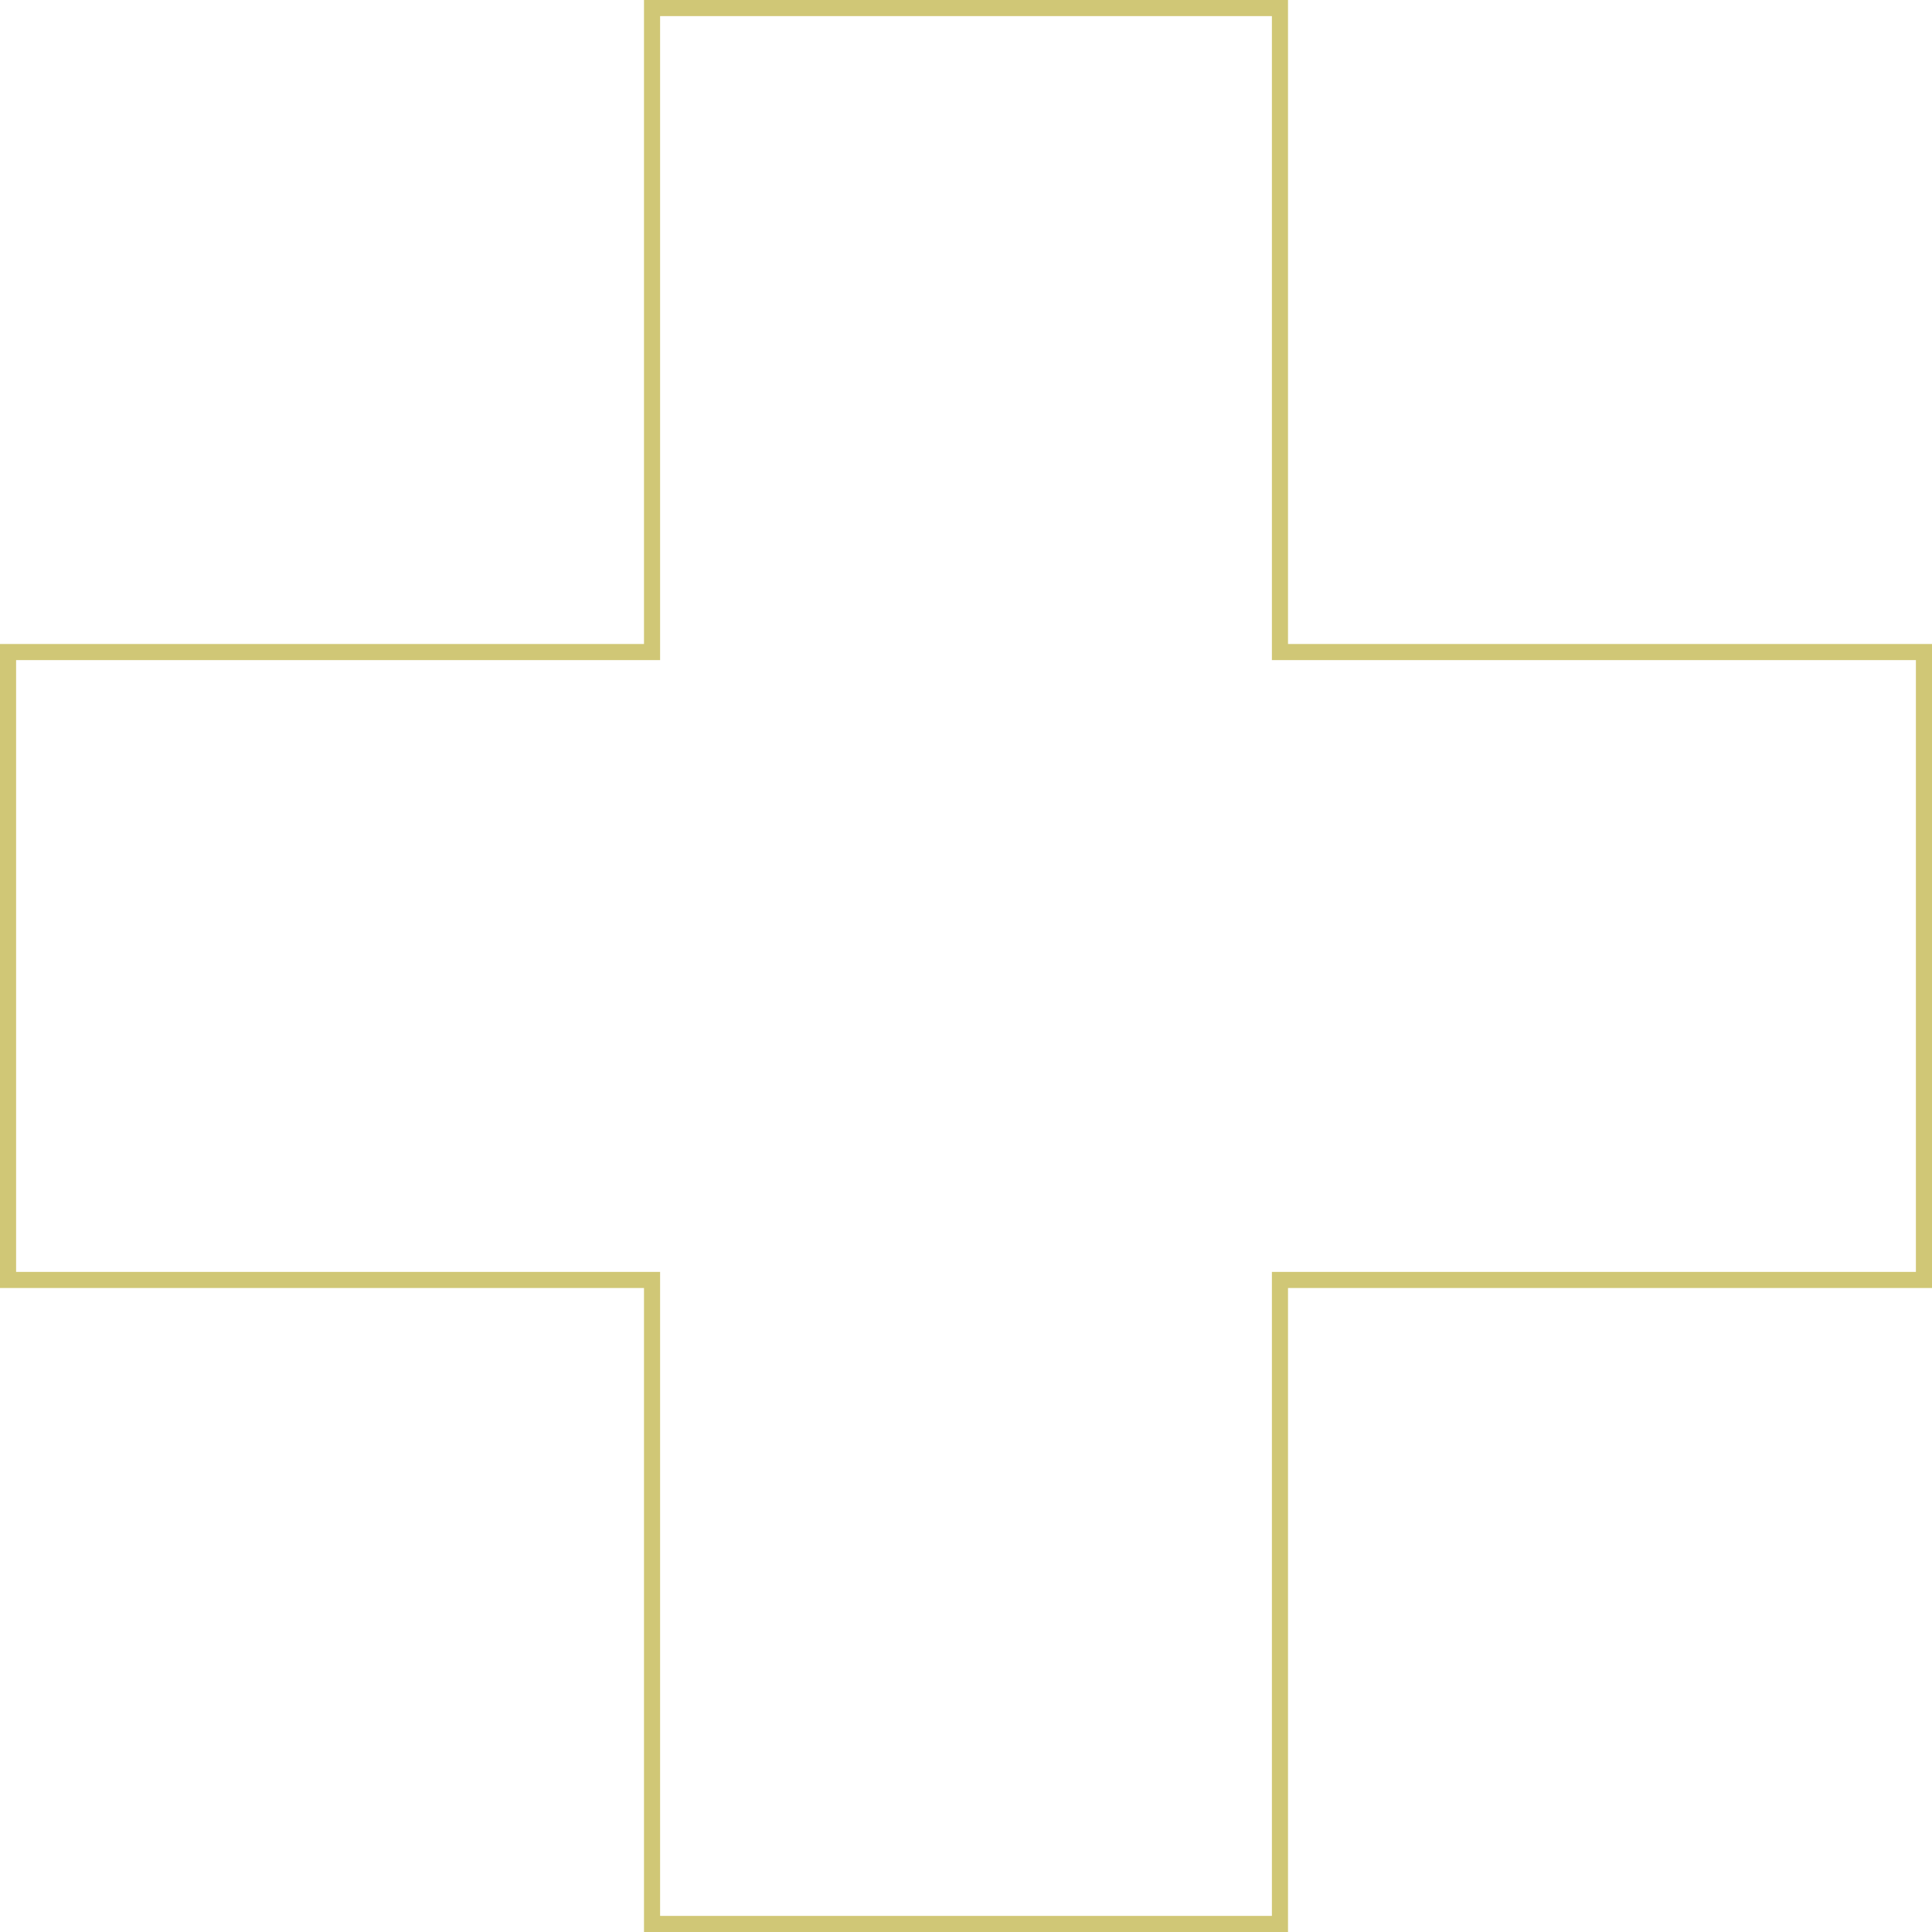 <?xml version="1.0" encoding="UTF-8"?>
<svg width="120px" height="120px" viewBox="0 0 120 120" version="1.1" xmlns="http://www.w3.org/2000/svg" xmlns:xlink="http://www.w3.org/1999/xlink">
    <title>plus-line-gold</title>
    <g id="Stijlen" stroke="none" stroke-width="1" fill="none" fill-rule="evenodd">
        <g id="Plussen" transform="translate(-385, -216)" stroke="#D0C776">
            <g id="plus-line-gold" transform="translate(385, 216)">
                <path d="M79.5,0.5 L79.5,40.5 L119.5,40.5 L119.5,79.5 L79.5,79.5 L79.5,119.5 L40.5,119.5 L40.5,79.5 L0.5,79.5 L0.5,40.5 L40.5,40.5 L40.5,0.5 L79.5,0.5 Z" id="Combined-Shape"></path>
            </g>
        </g>
    </g>
</svg>